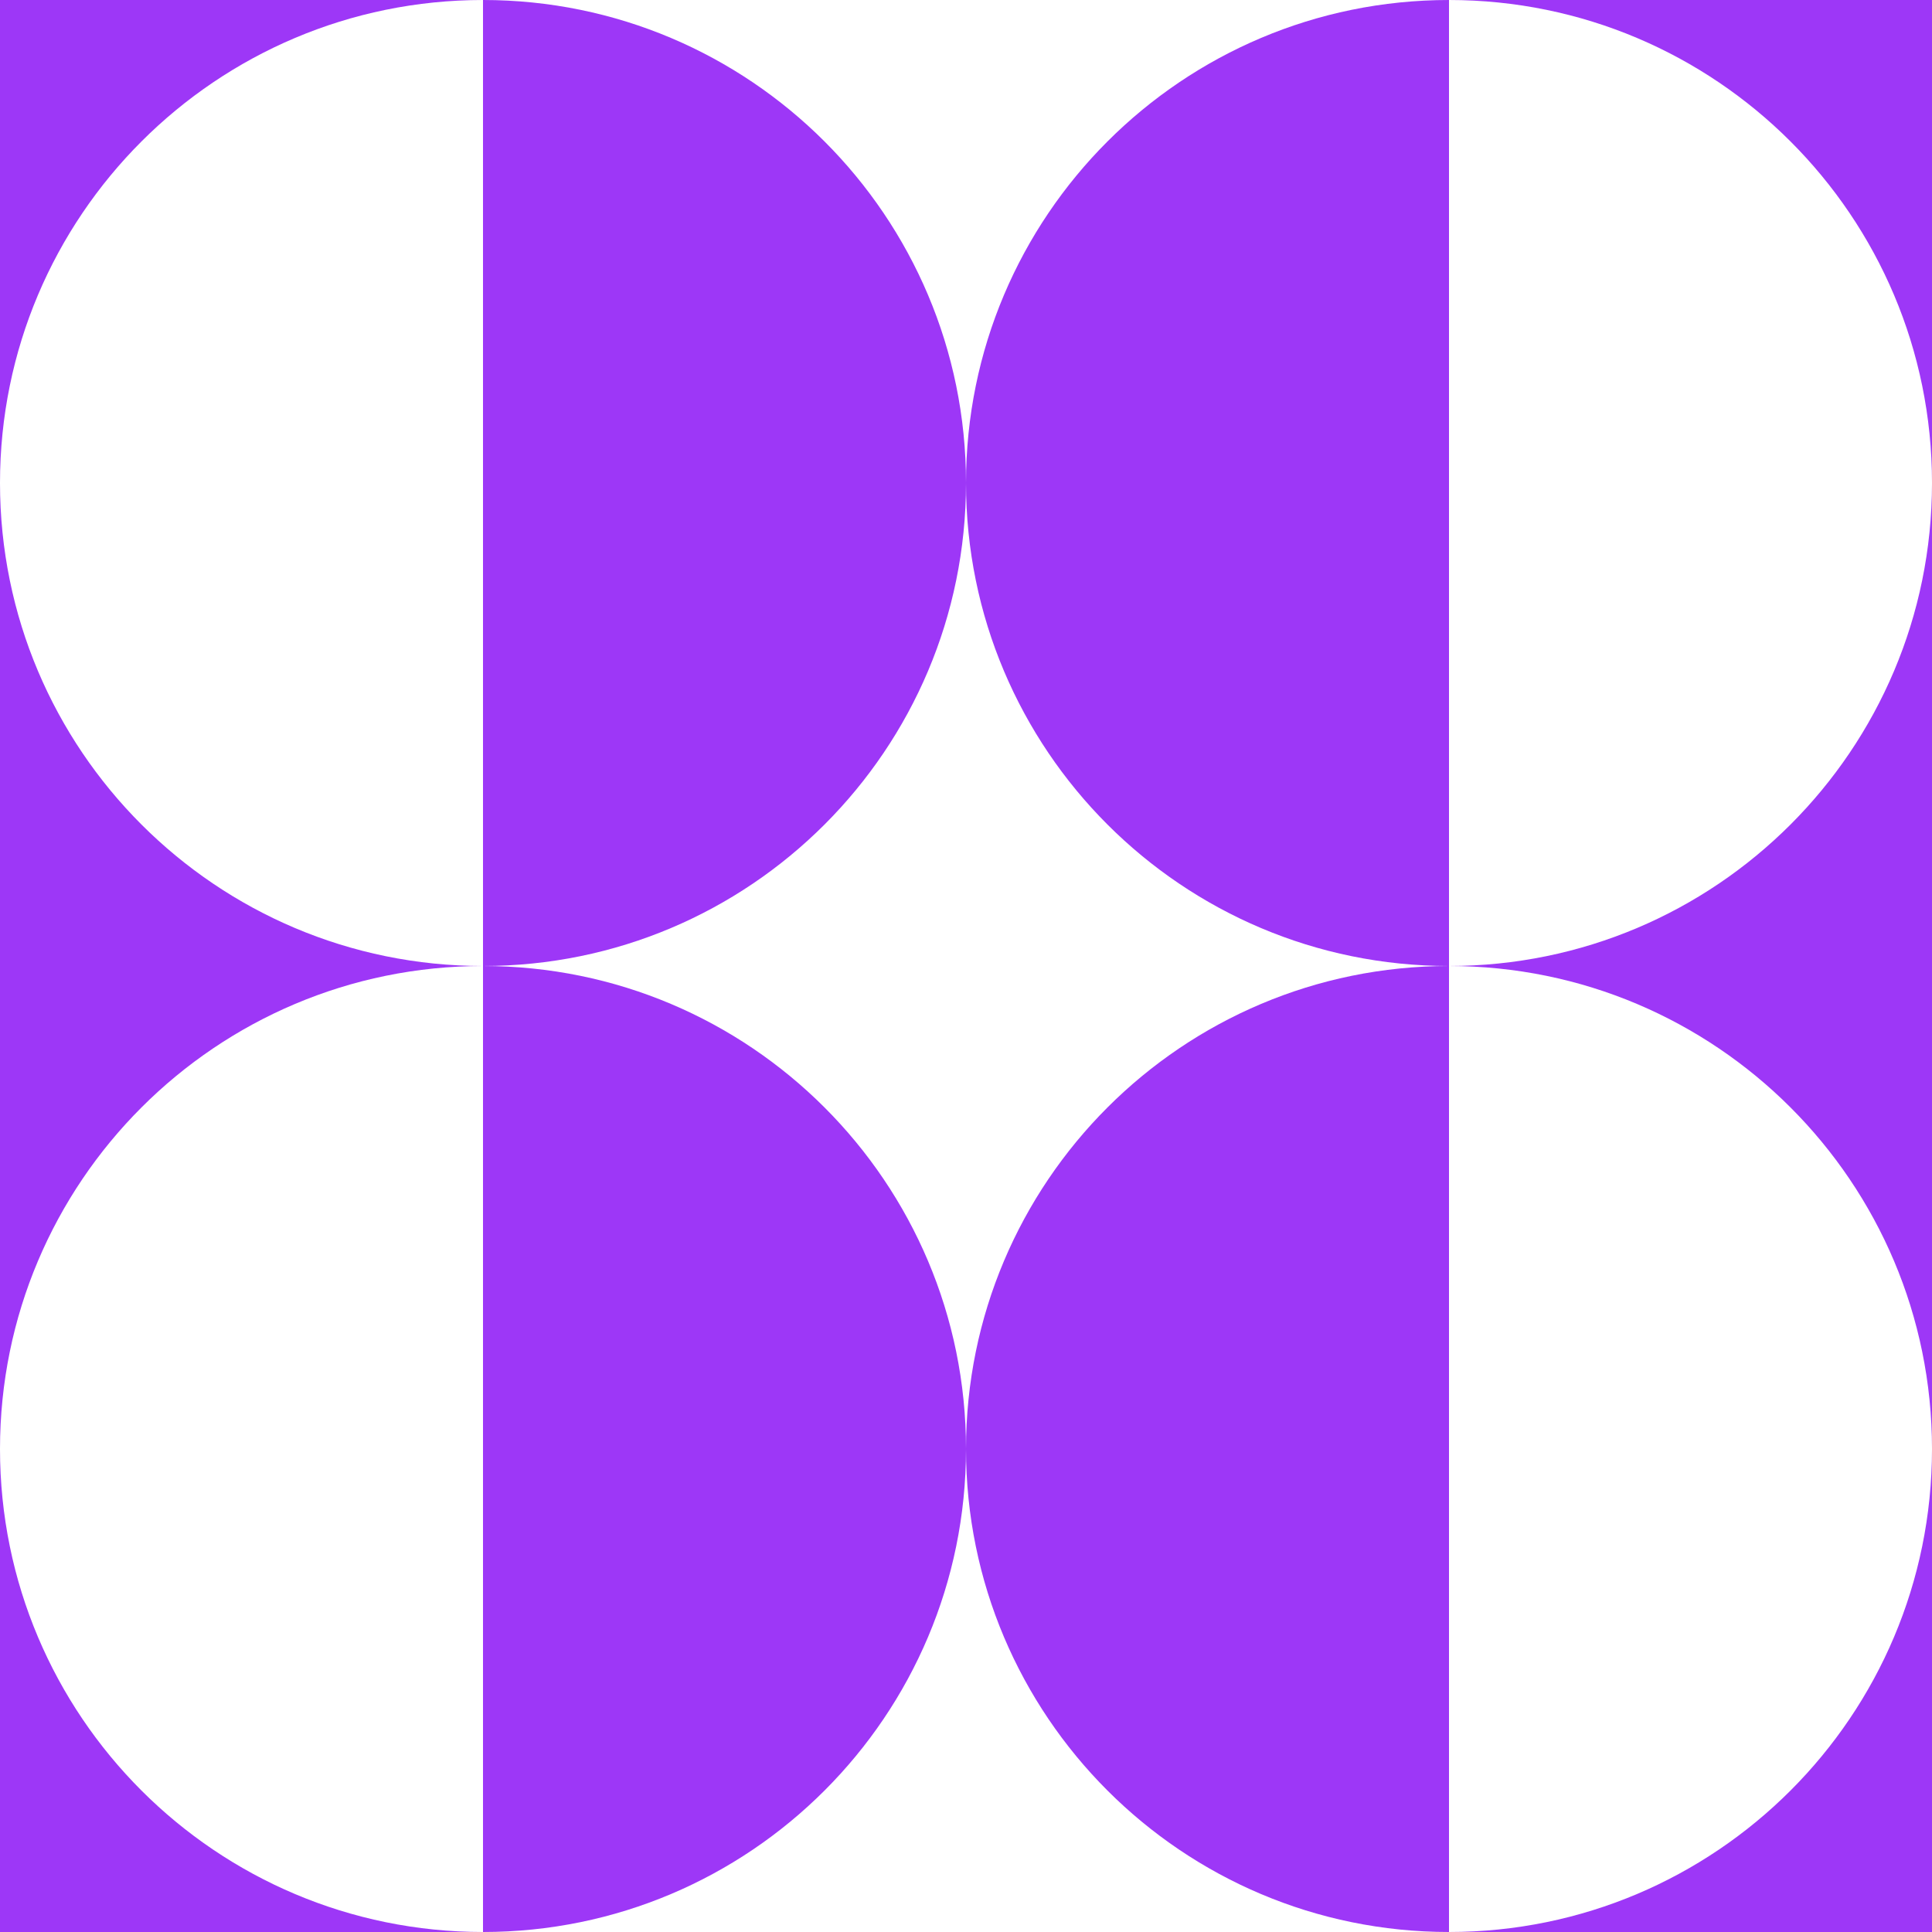 <?xml version="1.0" encoding="UTF-8"?>
<svg data-bbox="0 0 128 128" xmlns="http://www.w3.org/2000/svg" viewBox="0 0 128 128" height="128" width="128" data-type="color">
    <g>
        <path fill="#9D37F7" d="M32 0c17.673 0 32 14.327 32 32S49.673 64 32 64zm0 128V64c17.673 0 32 14.327 32 32s-14.327 32-32 32m0 0H0V0h32C14.327 0 0 14.327 0 32s14.327 32 32 32C14.327 64 0 78.327 0 96s14.327 32 32 32" clip-rule="evenodd" fill-rule="evenodd" data-color="1"/>
        <path fill="#9D37F7" d="M96 0C78.327 0 64 14.327 64 32s14.327 32 32 32zm0 128V64c-17.673 0-32 14.327-32 32s14.327 32 32 32m0 0h32V0H96c17.673 0 32 14.327 32 32s-14.327 32-32 32c17.673 0 32 14.327 32 32s-14.327 32-32 32" clip-rule="evenodd" fill-rule="evenodd" data-color="1"/>
    </g>
</svg>
